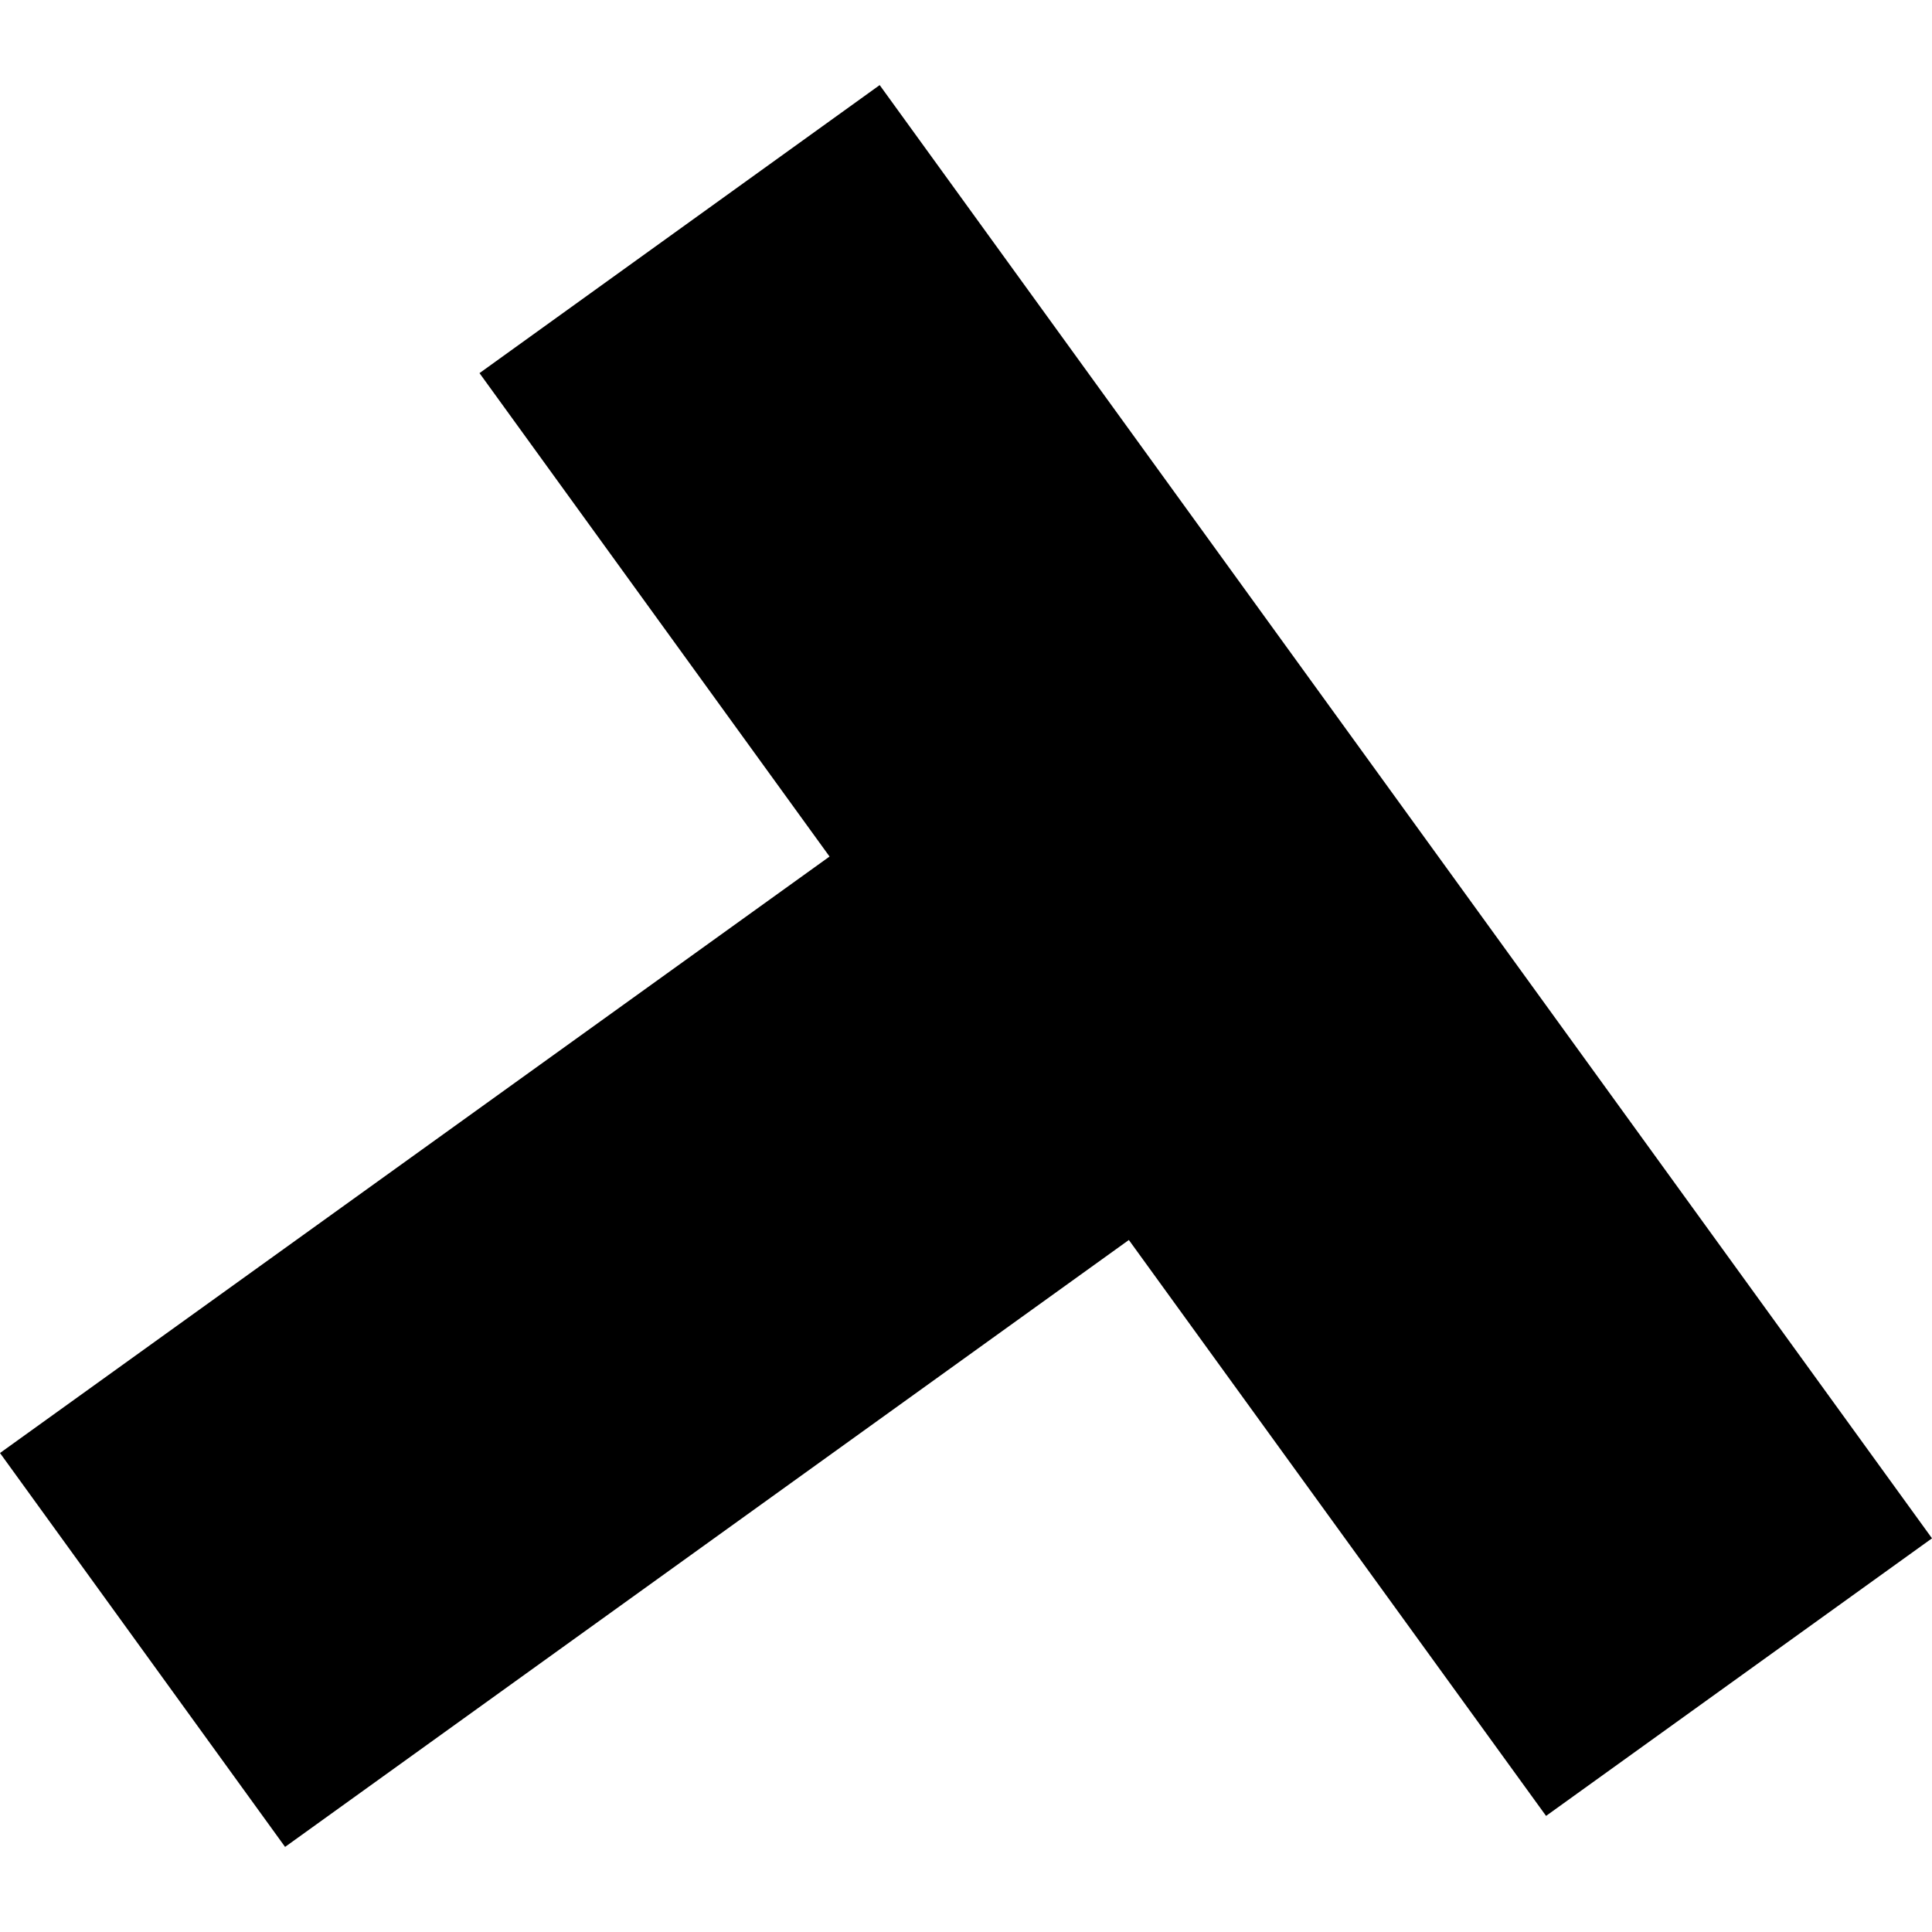 <?xml version="1.0" encoding="utf-8" standalone="no"?>
<!DOCTYPE svg PUBLIC "-//W3C//DTD SVG 1.1//EN"
  "http://www.w3.org/Graphics/SVG/1.1/DTD/svg11.dtd">
<!-- Created with matplotlib (https://matplotlib.org/) -->
<svg height="288pt" version="1.1" viewBox="0 0 288 288" width="288pt" xmlns="http://www.w3.org/2000/svg" xmlns:xlink="http://www.w3.org/1999/xlink">
 <defs>
  <style type="text/css">
*{stroke-linecap:butt;stroke-linejoin:round;}
  </style>
 </defs>
 <g id="figure_1">
  <g id="patch_1">
   <path d="M 0 288 
L 288 288 
L 288 0 
L 0 0 
z
" style="fill:none;opacity:0;"/>
  </g>
  <g id="axes_1">
   <g id="PatchCollection_1">
    <path clip-path="url(#pb04fe87661)" d="M 131.132 12.684 
L 288 229.315 
L 230.469 270.694 
L 168.277 184.843 
L 42.496 275.316 
L 0 216.598 
L 123.659 127.683 
L 71.479 55.621 
L 131.132 12.684 
"/>
   </g>
  </g>
 </g>
 <defs>
  <clipPath id="pb04fe87661">
   <rect height="262.632" width="288" x="0" y="12.684"/>
  </clipPath>
 </defs>
</svg>
